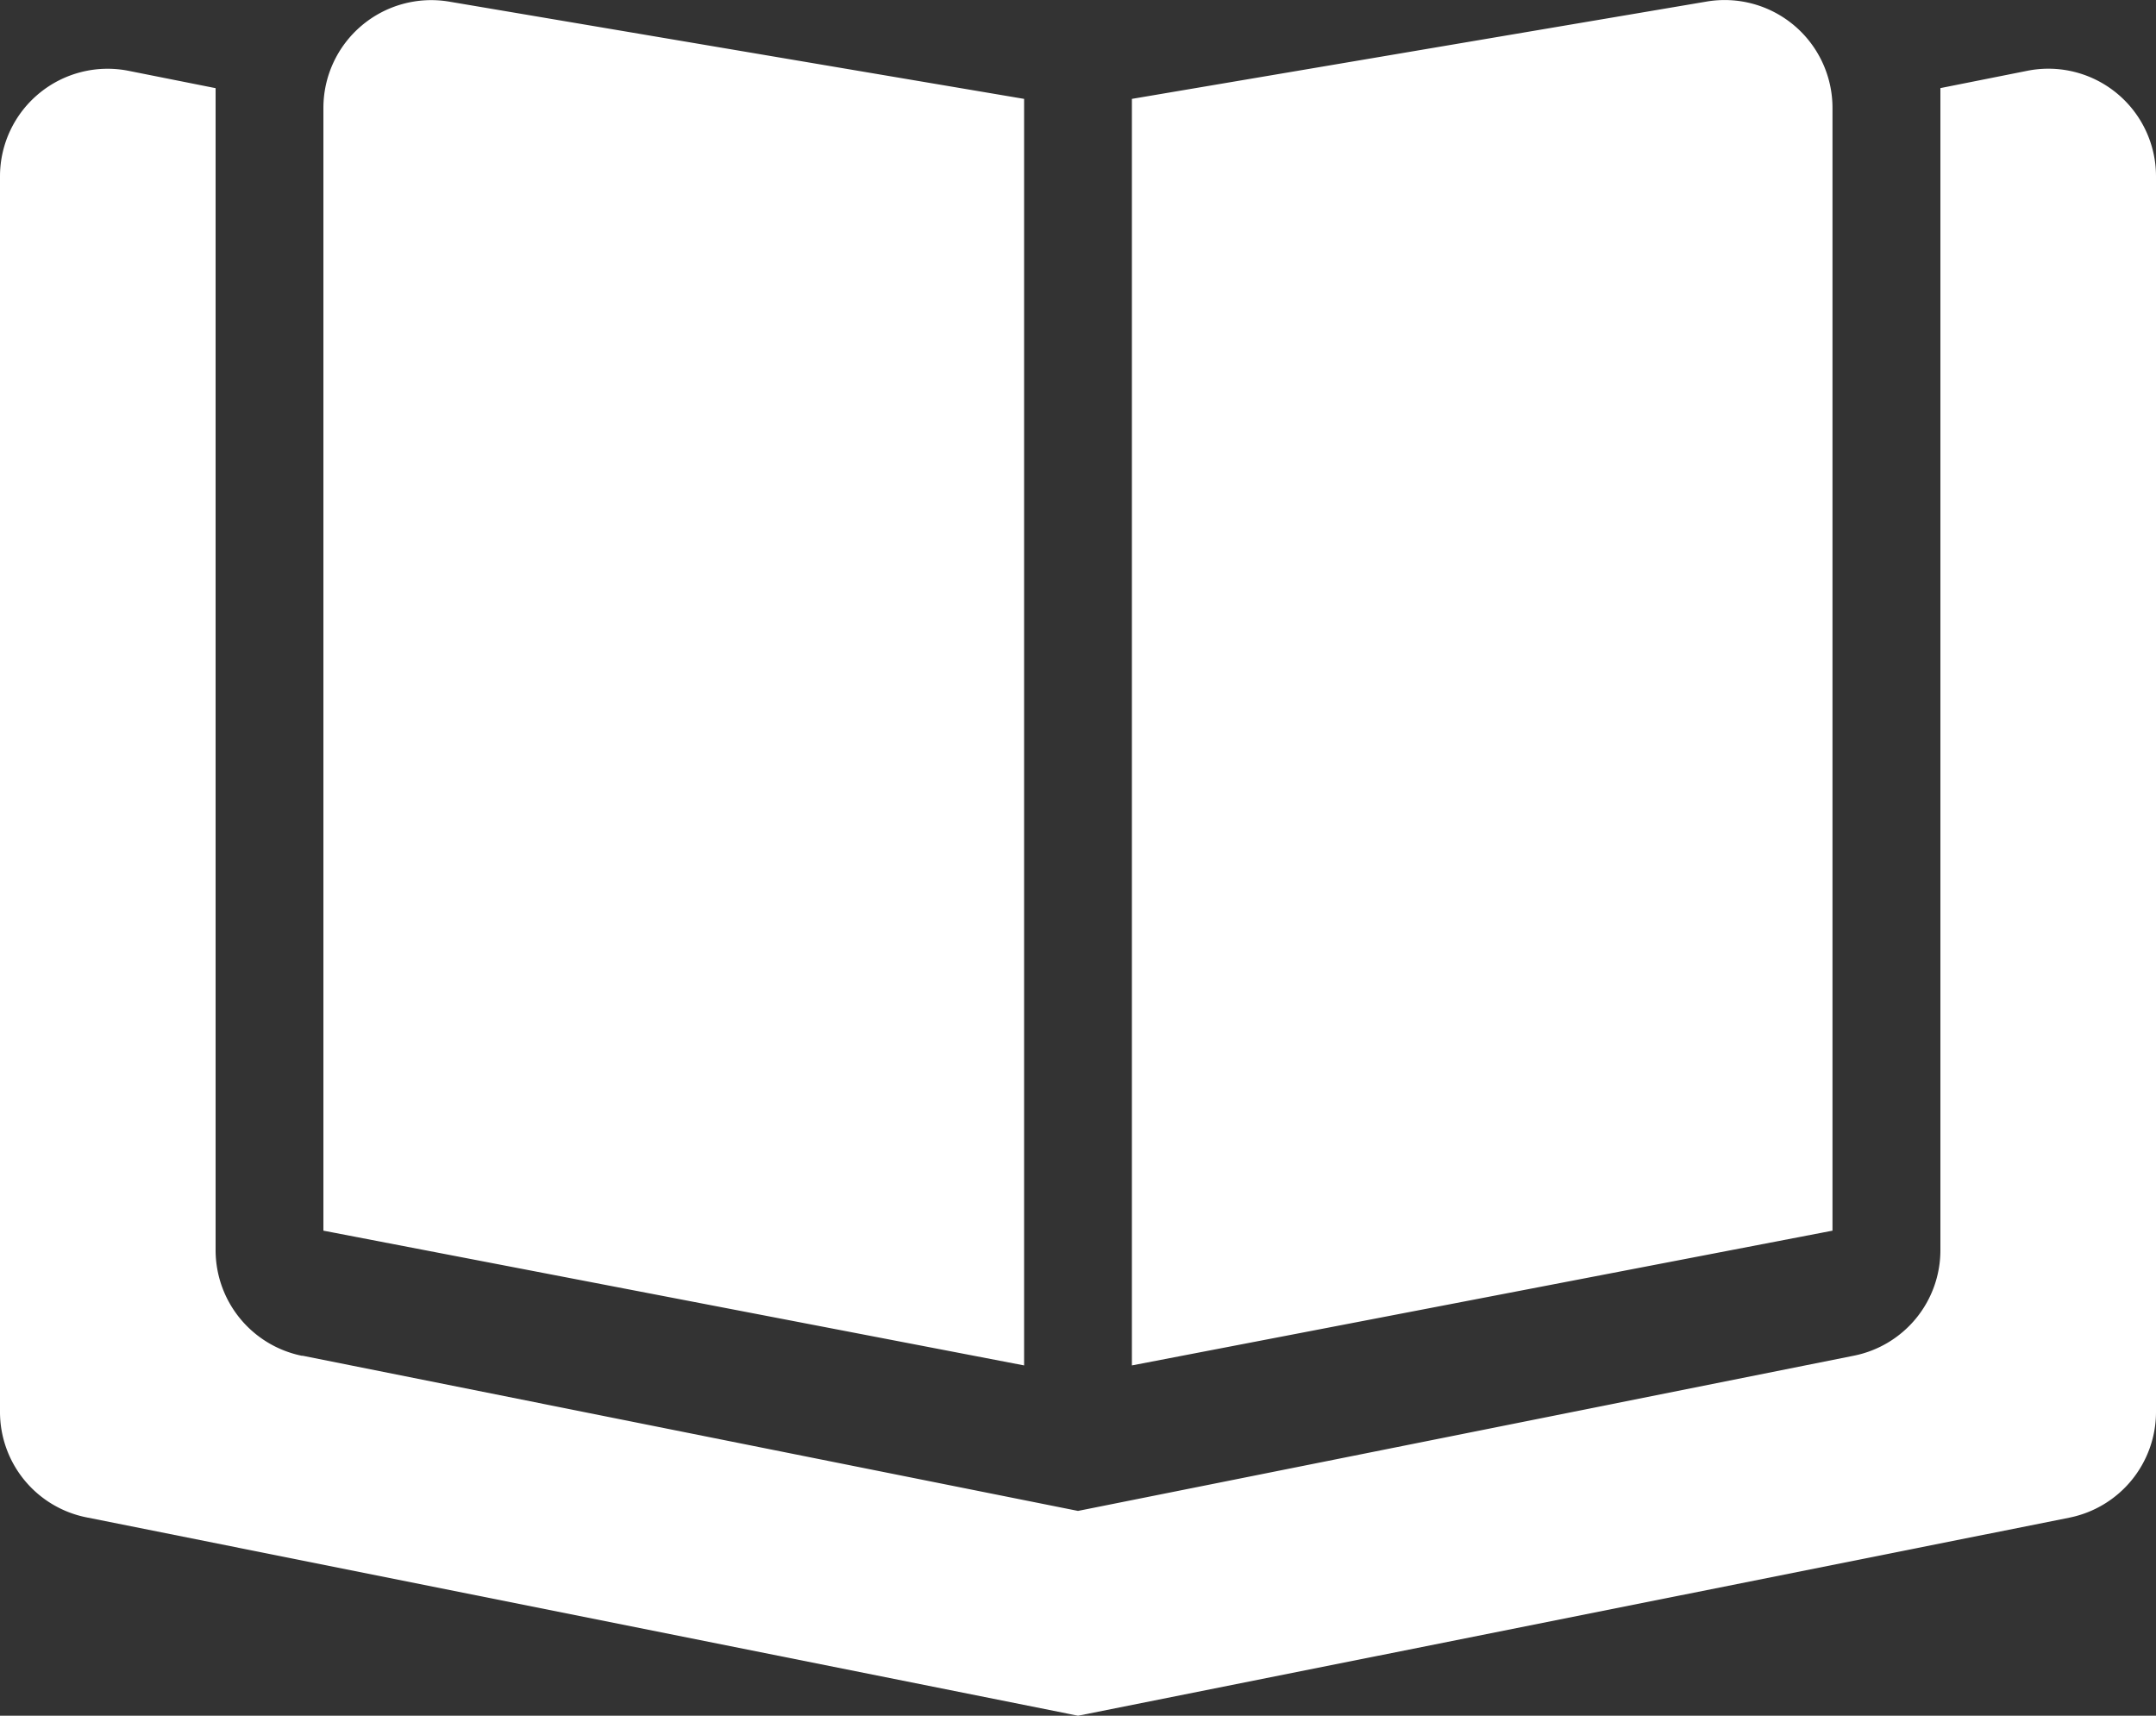 <svg xmlns="http://www.w3.org/2000/svg" width="75" height="59.69" viewBox="0 0 75 59.69">
  <rect x="0" y="0" width="75" height="59.69" fill="#333333" stroke="none"/>
  <path id="book" d="M-39.375-48.75V-4.687L-63.75-9.375V-48.434a3.752,3.752,0,0,1,4.371-3.7ZM-64.488-5.027-37.5.375l26.988-5.4A3.742,3.742,0,0,0-7.5-8.707V-49.125l3.012-.6A3.744,3.744,0,0,1,0-46.055V-3.07A3.753,3.753,0,0,1-3.012.609L-37.5,7.5-71.988.6A3.741,3.741,0,0,1-75-3.07V-46.055a3.744,3.744,0,0,1,4.488-3.668l3.012.6V-8.7a3.753,3.753,0,0,0,3.012,3.68Zm28.863.34V-48.75l20-3.387a3.752,3.752,0,0,1,4.371,3.7V-9.375Z" transform="translate(75 52.19)" fill="#fff"/>
</svg>
